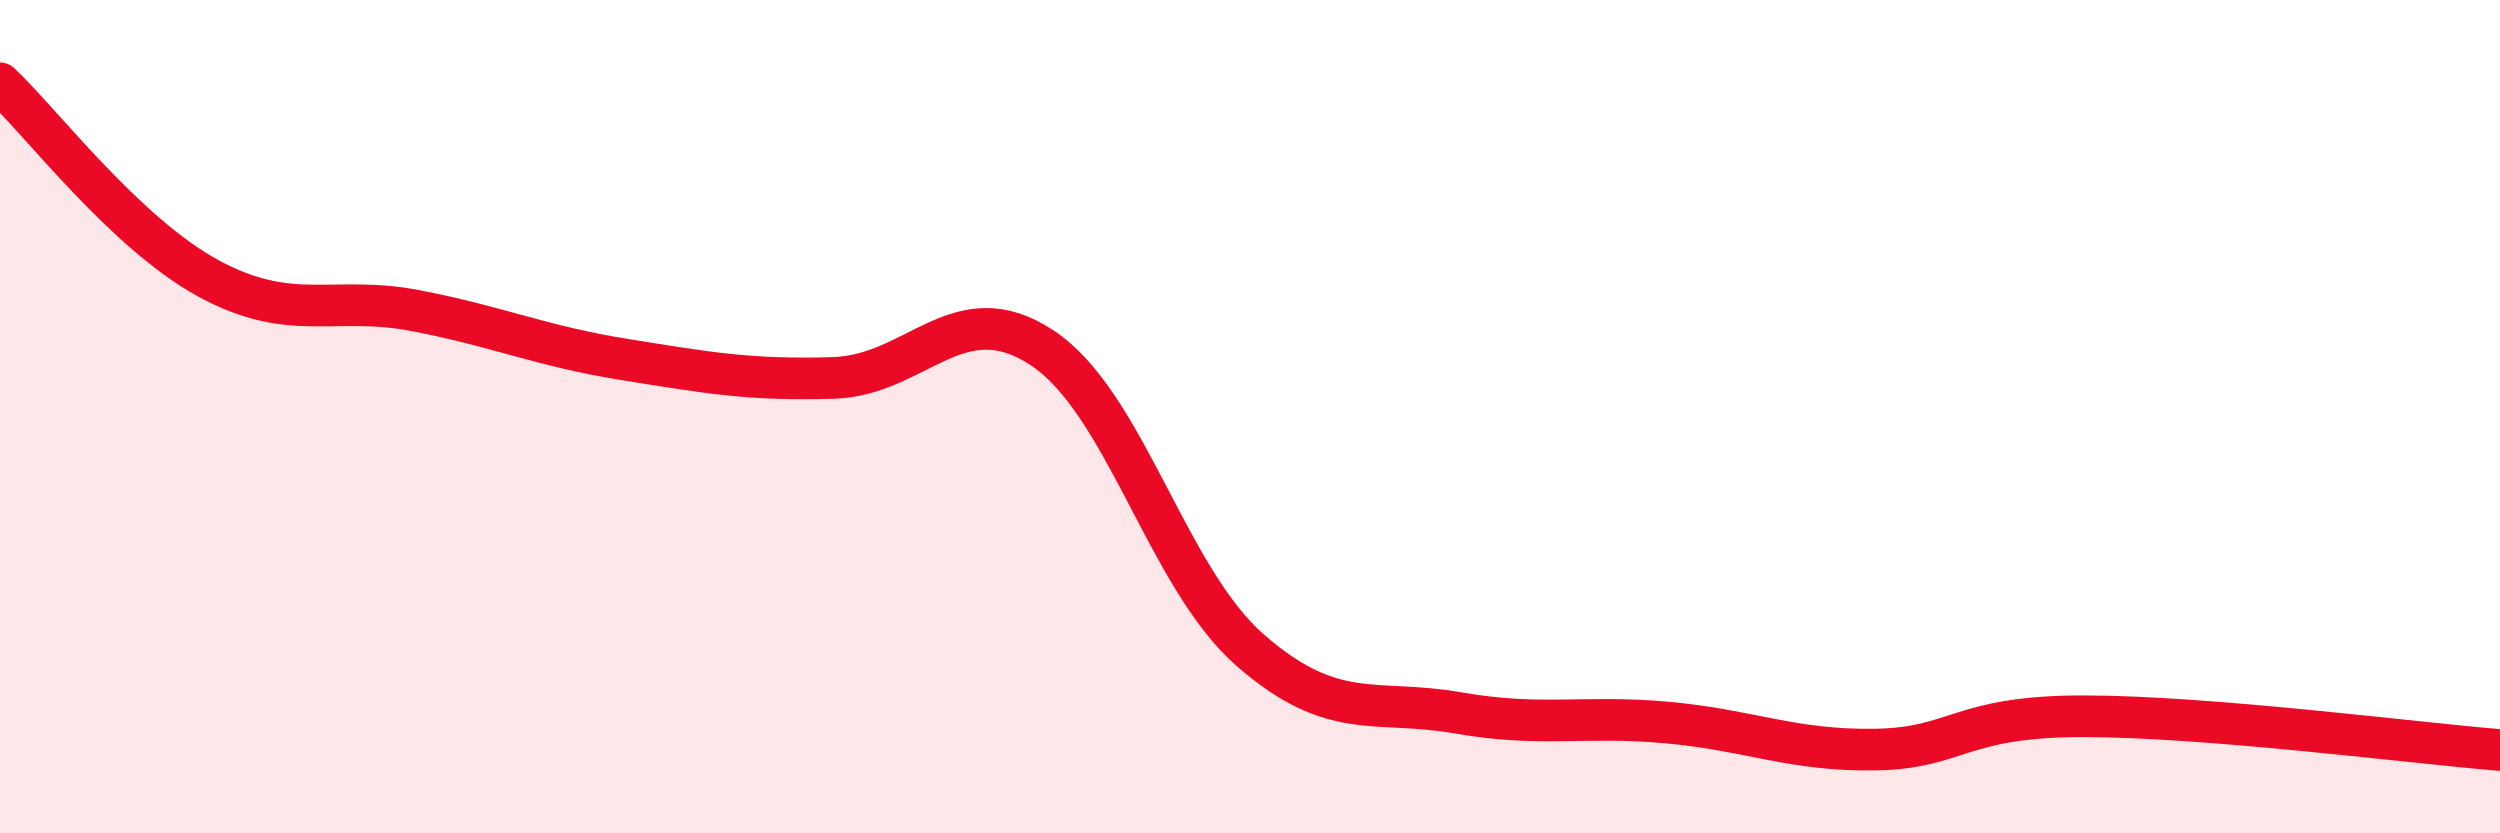 
    <svg width="60" height="20" viewBox="0 0 60 20" xmlns="http://www.w3.org/2000/svg">
      <path
        d="M 0,2 C 1,2.94 3,5.59 5,6.68 C 7,7.77 8,7.07 10,7.46 C 12,7.85 13,8.31 15,8.63 C 17,8.95 18,9.13 20,9.07 C 22,9.01 23,7.03 25,8.34 C 27,9.65 28,13.85 30,15.6 C 32,17.35 33,16.76 35,17.11 C 37,17.46 38,17.16 40,17.34 C 42,17.52 43,18.02 45,17.99 C 47,17.96 47,17.19 50,17.19 C 53,17.19 58,17.84 60,18L60 20L0 20Z"
        fill="#EB0A25"
        opacity="0.1"
        stroke-linecap="round"
        stroke-linejoin="round"
      />
      <path
        d="M 0,2 C 1,2.94 3,5.59 5,6.68 C 7,7.77 8,7.07 10,7.46 C 12,7.85 13,8.31 15,8.63 C 17,8.95 18,9.13 20,9.07 C 22,9.01 23,7.03 25,8.34 C 27,9.65 28,13.85 30,15.6 C 32,17.35 33,16.76 35,17.11 C 37,17.46 38,17.16 40,17.34 C 42,17.52 43,18.02 45,17.99 C 47,17.96 47,17.19 50,17.19 C 53,17.19 58,17.84 60,18"
        stroke="#EB0A25"
        stroke-width="1"
        fill="none"
        stroke-linecap="round"
        stroke-linejoin="round"
      />
    </svg>
  